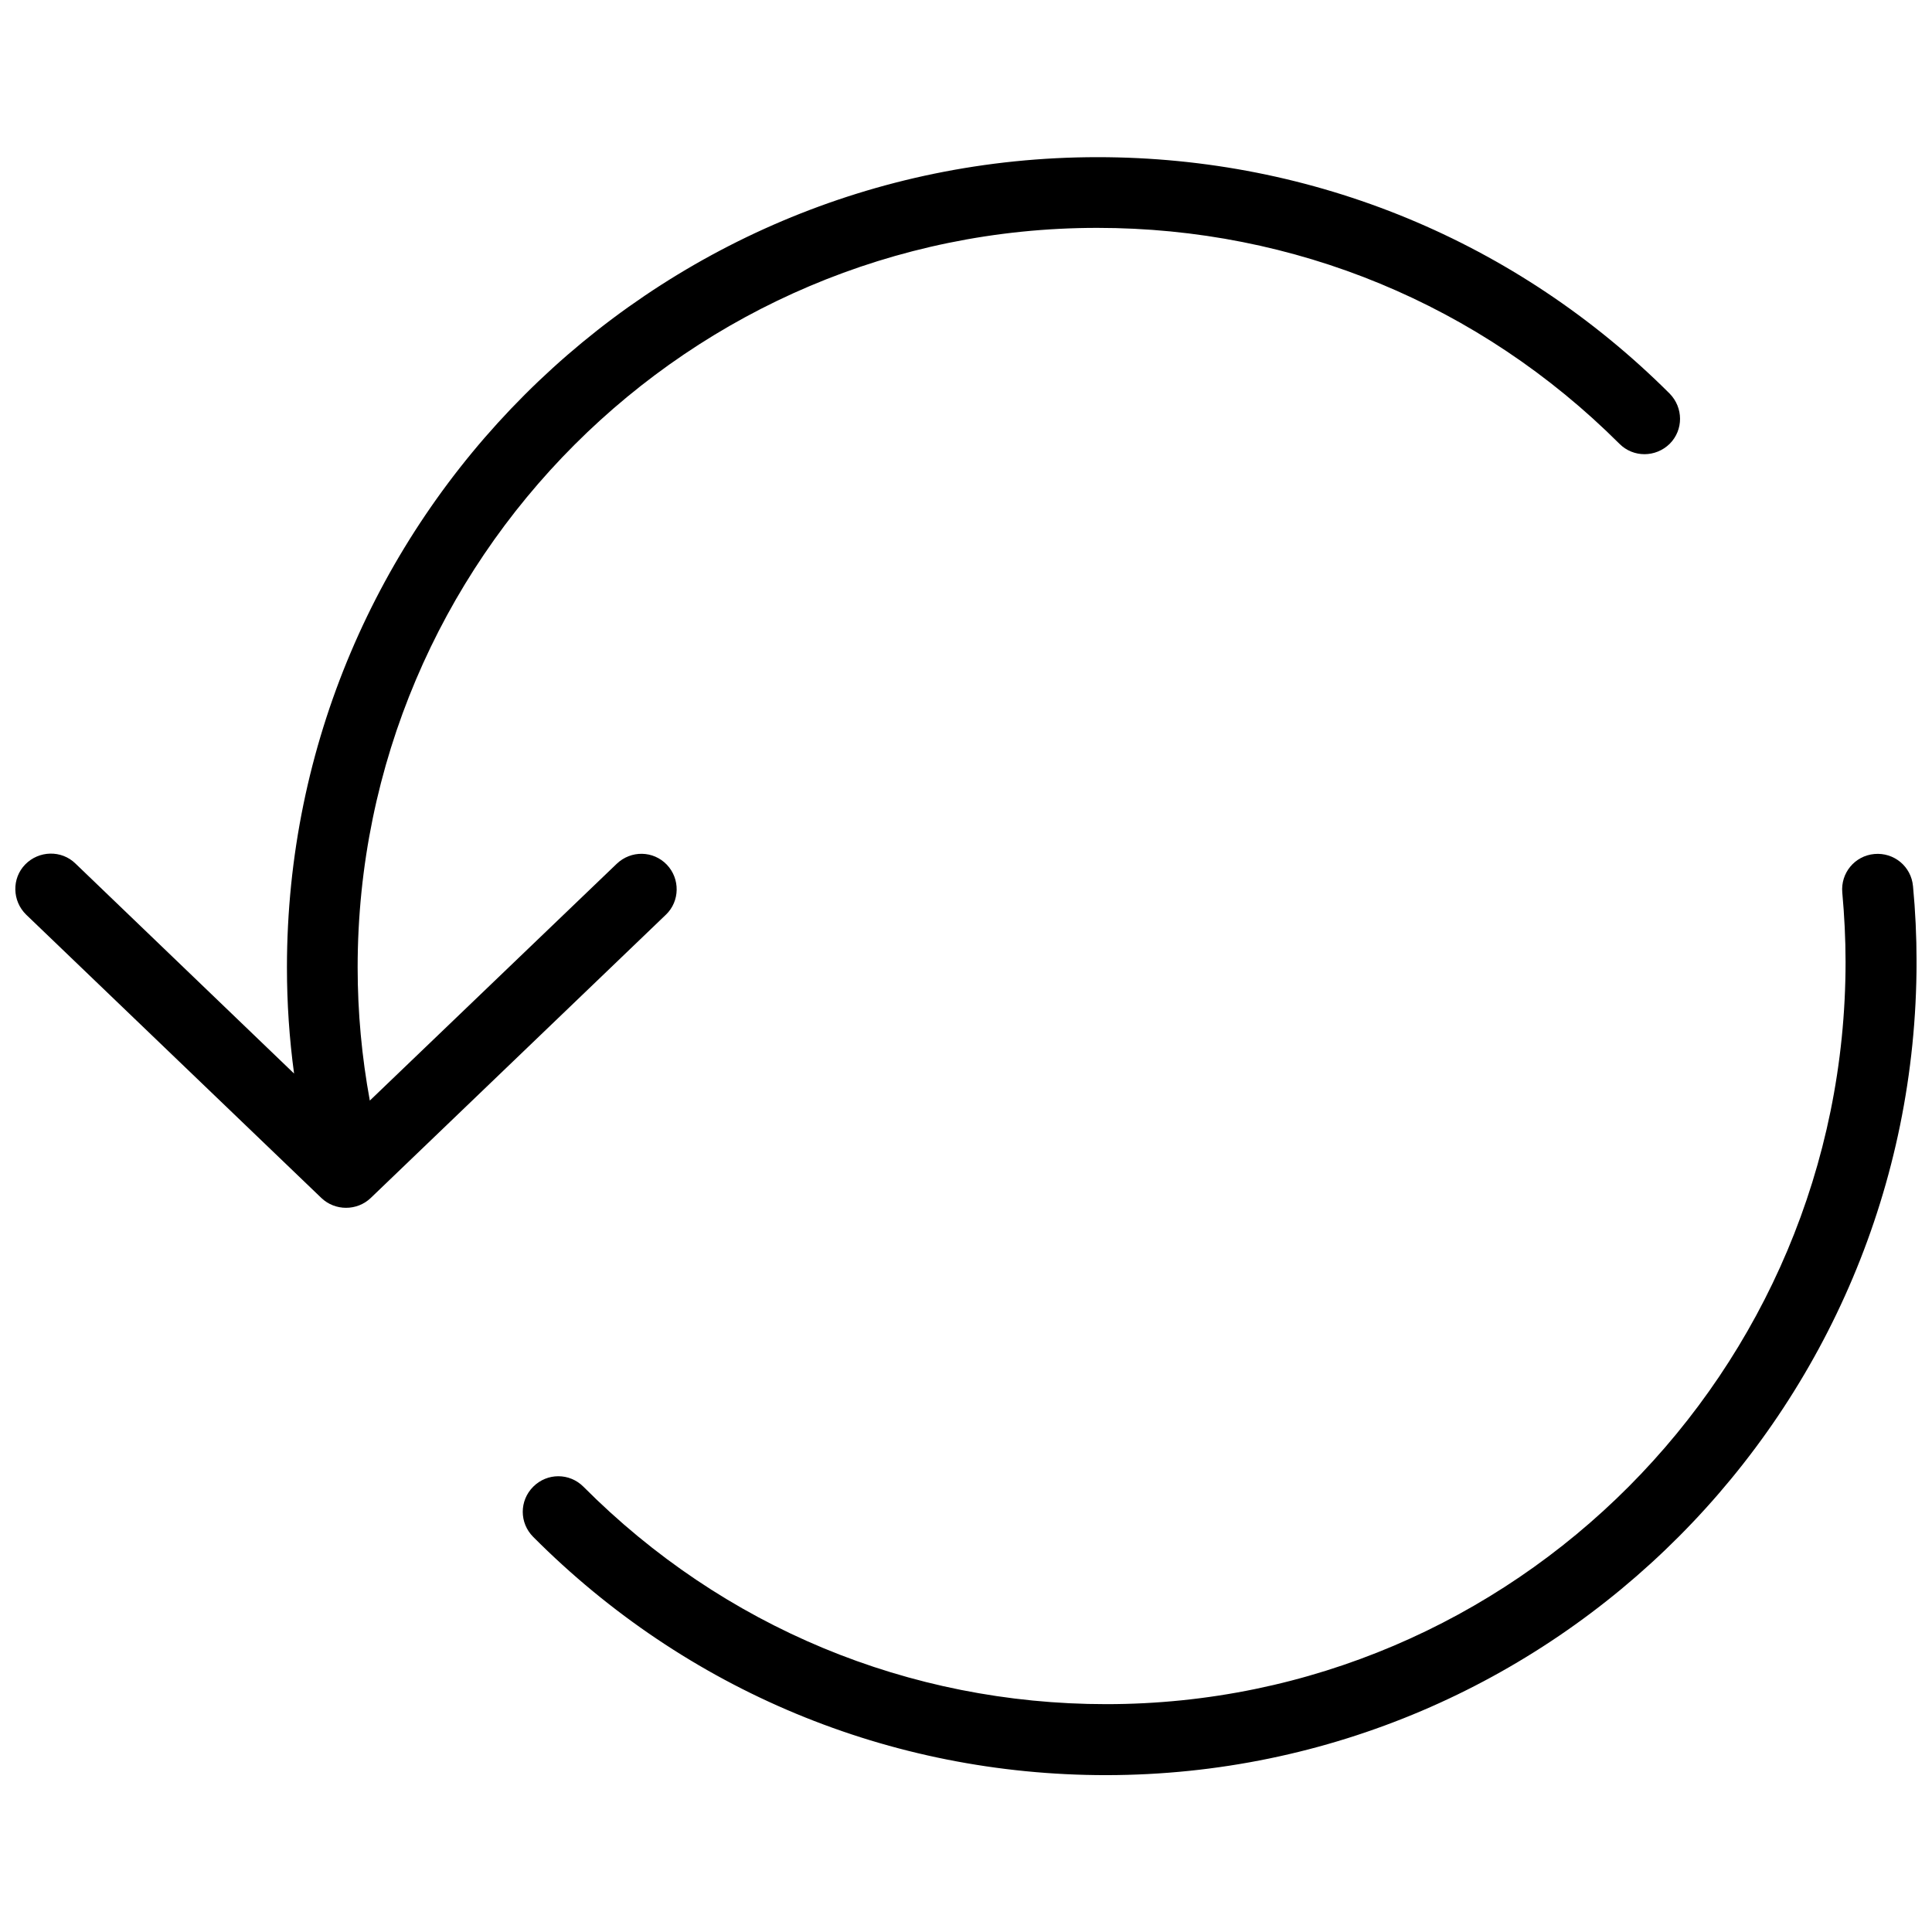 <?xml version="1.0" encoding="UTF-8"?>
<!-- Uploaded to: SVG Repo, www.svgrepo.com, Generator: SVG Repo Mixer Tools -->
<svg width="800px" height="800px" version="1.1" viewBox="144 144 512 512" xmlns="http://www.w3.org/2000/svg">
 <defs>
  <clipPath id="b">
   <path d="m282 370h369.9v245h-369.9z"/>
  </clipPath>
  <clipPath id="a">
   <path d="m148.09 185h441.91v280h-441.91z"/>
  </clipPath>
 </defs>
 <g>
  <g clip-path="url(#b)">
   <path d="m650.96 378.82c-0.473-5.195-5.039-8.973-10.234-8.5-5.195 0.473-8.973 5.039-8.5 10.234 0.551 6.062 0.867 12.281 0.867 18.344 0 108.48-87.852 196.72-195.93 196.72-52.348 0-101.55-20.469-138.55-57.625-3.699-3.699-9.605-3.699-13.305 0-3.699 3.699-3.699 9.605 0 13.305 40.539 40.699 94.465 63.133 151.85 63.133 118.47-0.082 214.75-96.754 214.75-215.62 0-6.609-0.312-13.383-0.945-19.992z"/>
  </g>
  <g clip-path="url(#a)">
   <path d="m320.73 373.16c-3.621-3.777-9.523-3.856-13.305-0.234l-65.418 62.738c-2.125-11.57-3.227-23.379-3.227-35.266 0-108.08 87.93-196.01 196.01-196.01 52.27 0 101.39 20.309 138.39 57.23 3.699 3.699 9.605 3.621 13.305 0 3.699-3.699 3.621-9.605 0-13.305-40.461-40.387-94.383-62.664-151.61-62.664-118.47 0-214.83 96.355-214.83 214.75 0 9.445 0.629 18.812 1.891 28.102l-57.938-55.656c-3.699-3.621-9.684-3.465-13.305 0.234s-3.465 9.684 0.234 13.305l78.246 75.098c1.812 1.73 4.172 2.598 6.535 2.598s4.723-0.867 6.535-2.598l78.246-75.098c3.703-3.543 3.781-9.523 0.238-13.223z"/>
  </g>
 </g>
</svg>